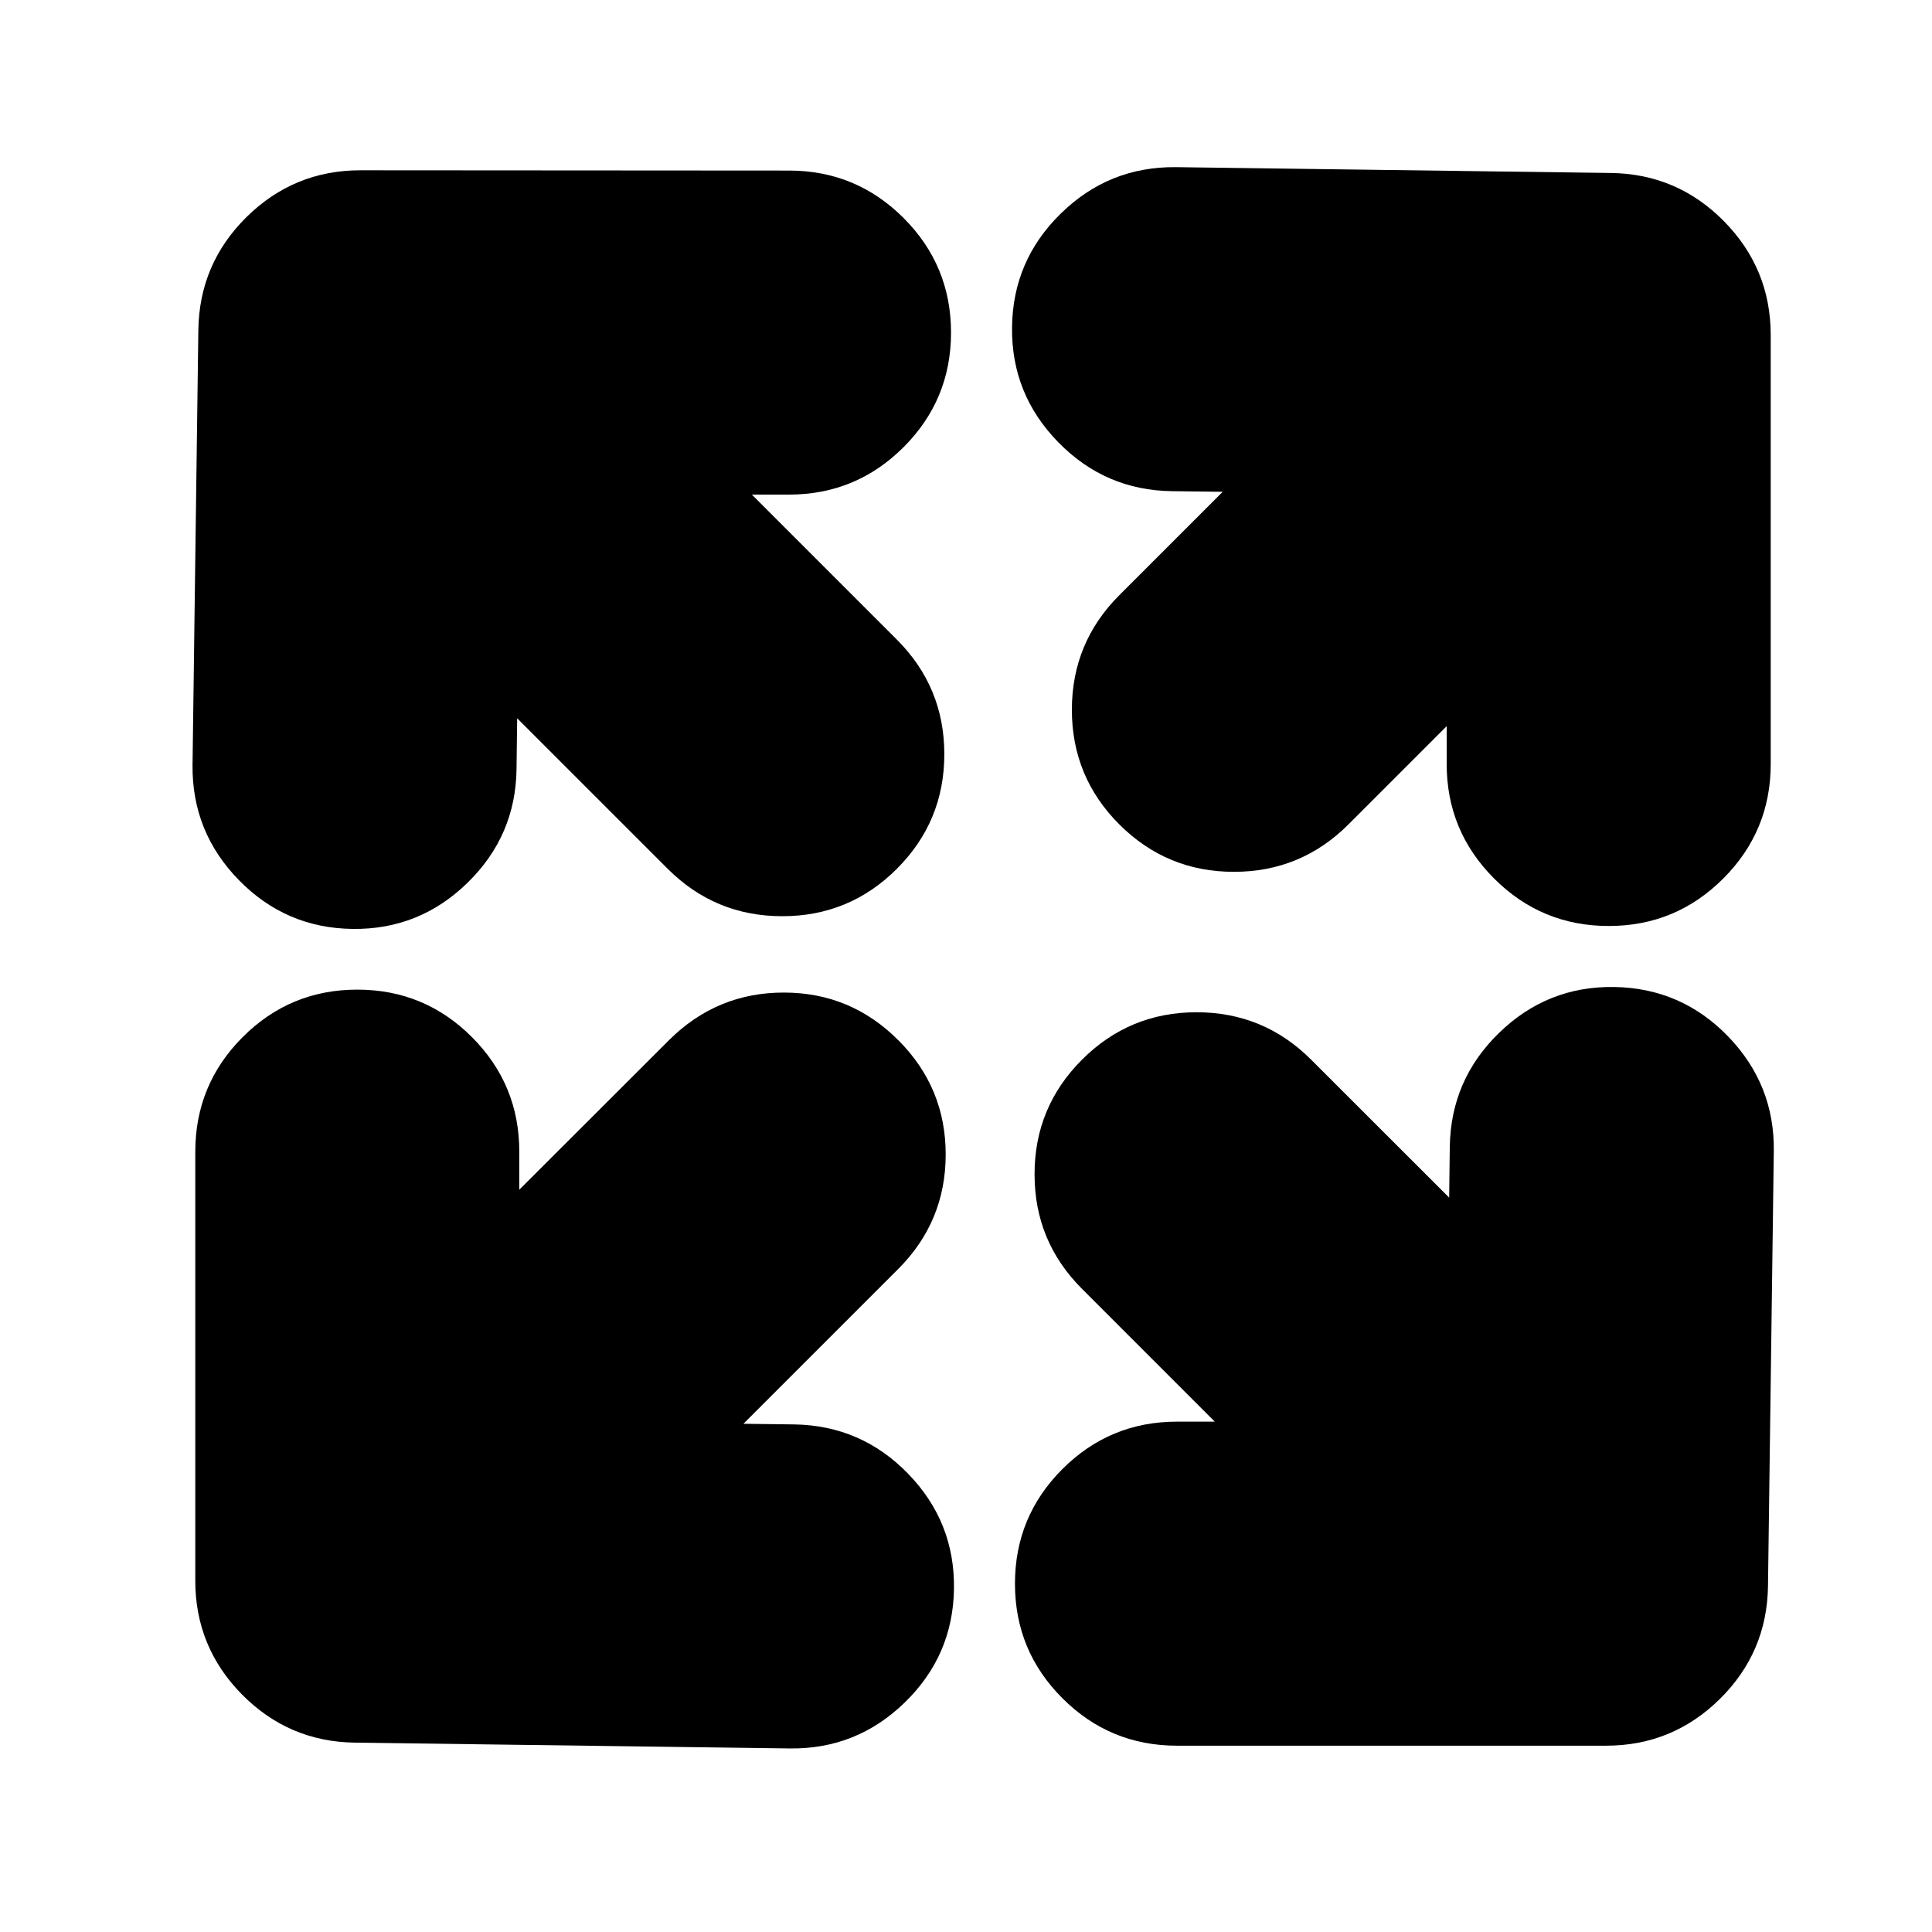<?xml version="1.0" encoding="UTF-8"?>
<!-- The Best Svg Icon site in the world: iconSvg.co, Visit us! https://iconsvg.co -->
<svg fill="#000000" width="800px" height="800px" version="1.1" viewBox="144 144 512 512" xmlns="http://www.w3.org/2000/svg">
 <g fill-rule="evenodd">
  <path d="m382.09 419.69c8.379 8.402 12.551 18.52 12.527 30.324-0.016 11.801-4.203 21.898-12.574 30.277l-41.027 41.027 13.508 0.168c11.832 0.195 21.887 4.562 30.16 13.094 8.262 8.52 12.305 18.68 12.129 30.484-0.172 11.805-4.527 21.855-13.059 30.129-8.516 8.27-18.664 12.316-30.438 12.164l-115.23-1.539c-11.715-0.152-21.703-4.41-29.965-12.773-8.246-8.363-12.371-18.422-12.367-30.16l0.004-113.68c0-11.863 4.191-21.988 12.566-30.375 8.391-8.387 18.52-12.566 30.363-12.566 11.867 0 21.984 4.18 30.367 12.566 8.379 8.387 12.574 18.512 12.562 30.375v10.086l39.777-39.734c8.457-8.375 18.59-12.543 30.406-12.516 11.805 0.016 21.898 4.231 30.285 12.652z"/>
  <path d="m418.17 455.2c-0.012-11.867 4.188-21.992 12.574-30.375 8.379-8.379 18.5-12.566 30.355-12.566 11.863 0 21.984 4.188 30.367 12.566l36.578 36.559 0.164-13.531c0.195-11.84 4.562-21.895 13.094-30.16 8.52-8.273 18.676-12.309 30.48-12.129 11.805 0.184 21.855 4.527 30.133 13.047 8.262 8.527 12.316 18.676 12.16 30.453l-1.539 115.23c-0.152 11.715-4.41 21.703-12.773 29.965-8.363 8.246-18.418 12.371-30.16 12.367h-113.69c-11.863 0-21.984-4.188-30.363-12.574-8.391-8.379-12.574-18.5-12.574-30.363 0-11.855 4.18-21.977 12.574-30.375 8.379-8.367 18.5-12.566 30.363-12.562h10.016l-35.184-35.188c-8.387-8.391-12.586-18.512-12.574-30.367z"/>
  <path d="m353.09 275.07h-9.84l38.43 38.434c8.379 8.379 12.578 18.512 12.574 30.363 0.004 11.863-4.191 21.988-12.574 30.375-8.379 8.379-18.508 12.562-30.367 12.562-11.855 0-21.977-4.18-30.363-12.562l-39.895-39.891-0.168 13.453c-0.152 11.785-4.473 21.82-12.969 30.121-8.488 8.301-18.641 12.387-30.441 12.25-11.816-0.141-21.867-4.445-30.172-12.941-8.297-8.488-12.398-18.648-12.281-30.484l1.539-115.22c0.152-11.75 4.41-21.746 12.762-30.004 8.379-8.258 18.43-12.395 30.172-12.398l113.59 0.074c11.867-0.004 21.988 4.191 30.367 12.566 8.387 8.391 12.578 18.52 12.578 30.375 0 11.852-4.191 21.977-12.578 30.363-8.379 8.371-18.504 12.566-30.367 12.566z"/>
  <path d="m570.85 189.84c11.746 0.145 21.742 4.406 30 12.773 8.262 8.367 12.398 18.43 12.41 30.16v113.68c0 11.863-4.191 21.984-12.578 30.367-8.379 8.387-18.5 12.578-30.355 12.578-11.863 0-21.988-4.191-30.367-12.578-8.379-8.387-12.578-18.508-12.574-30.367v-10.008l-26.023 26.023c-8.379 8.379-18.508 12.578-30.363 12.574-11.867 0.004-21.988-4.191-30.375-12.574-8.375-8.379-12.566-18.508-12.566-30.363 0-11.863 4.191-21.984 12.566-30.367l27.406-27.406-13.465-0.164c-11.773-0.156-21.816-4.477-30.121-12.977-8.297-8.492-12.383-18.641-12.242-30.445 0.125-11.812 4.445-21.867 12.938-30.168 8.48-8.309 18.641-12.398 30.484-12.281z"/>
 </g>
</svg>